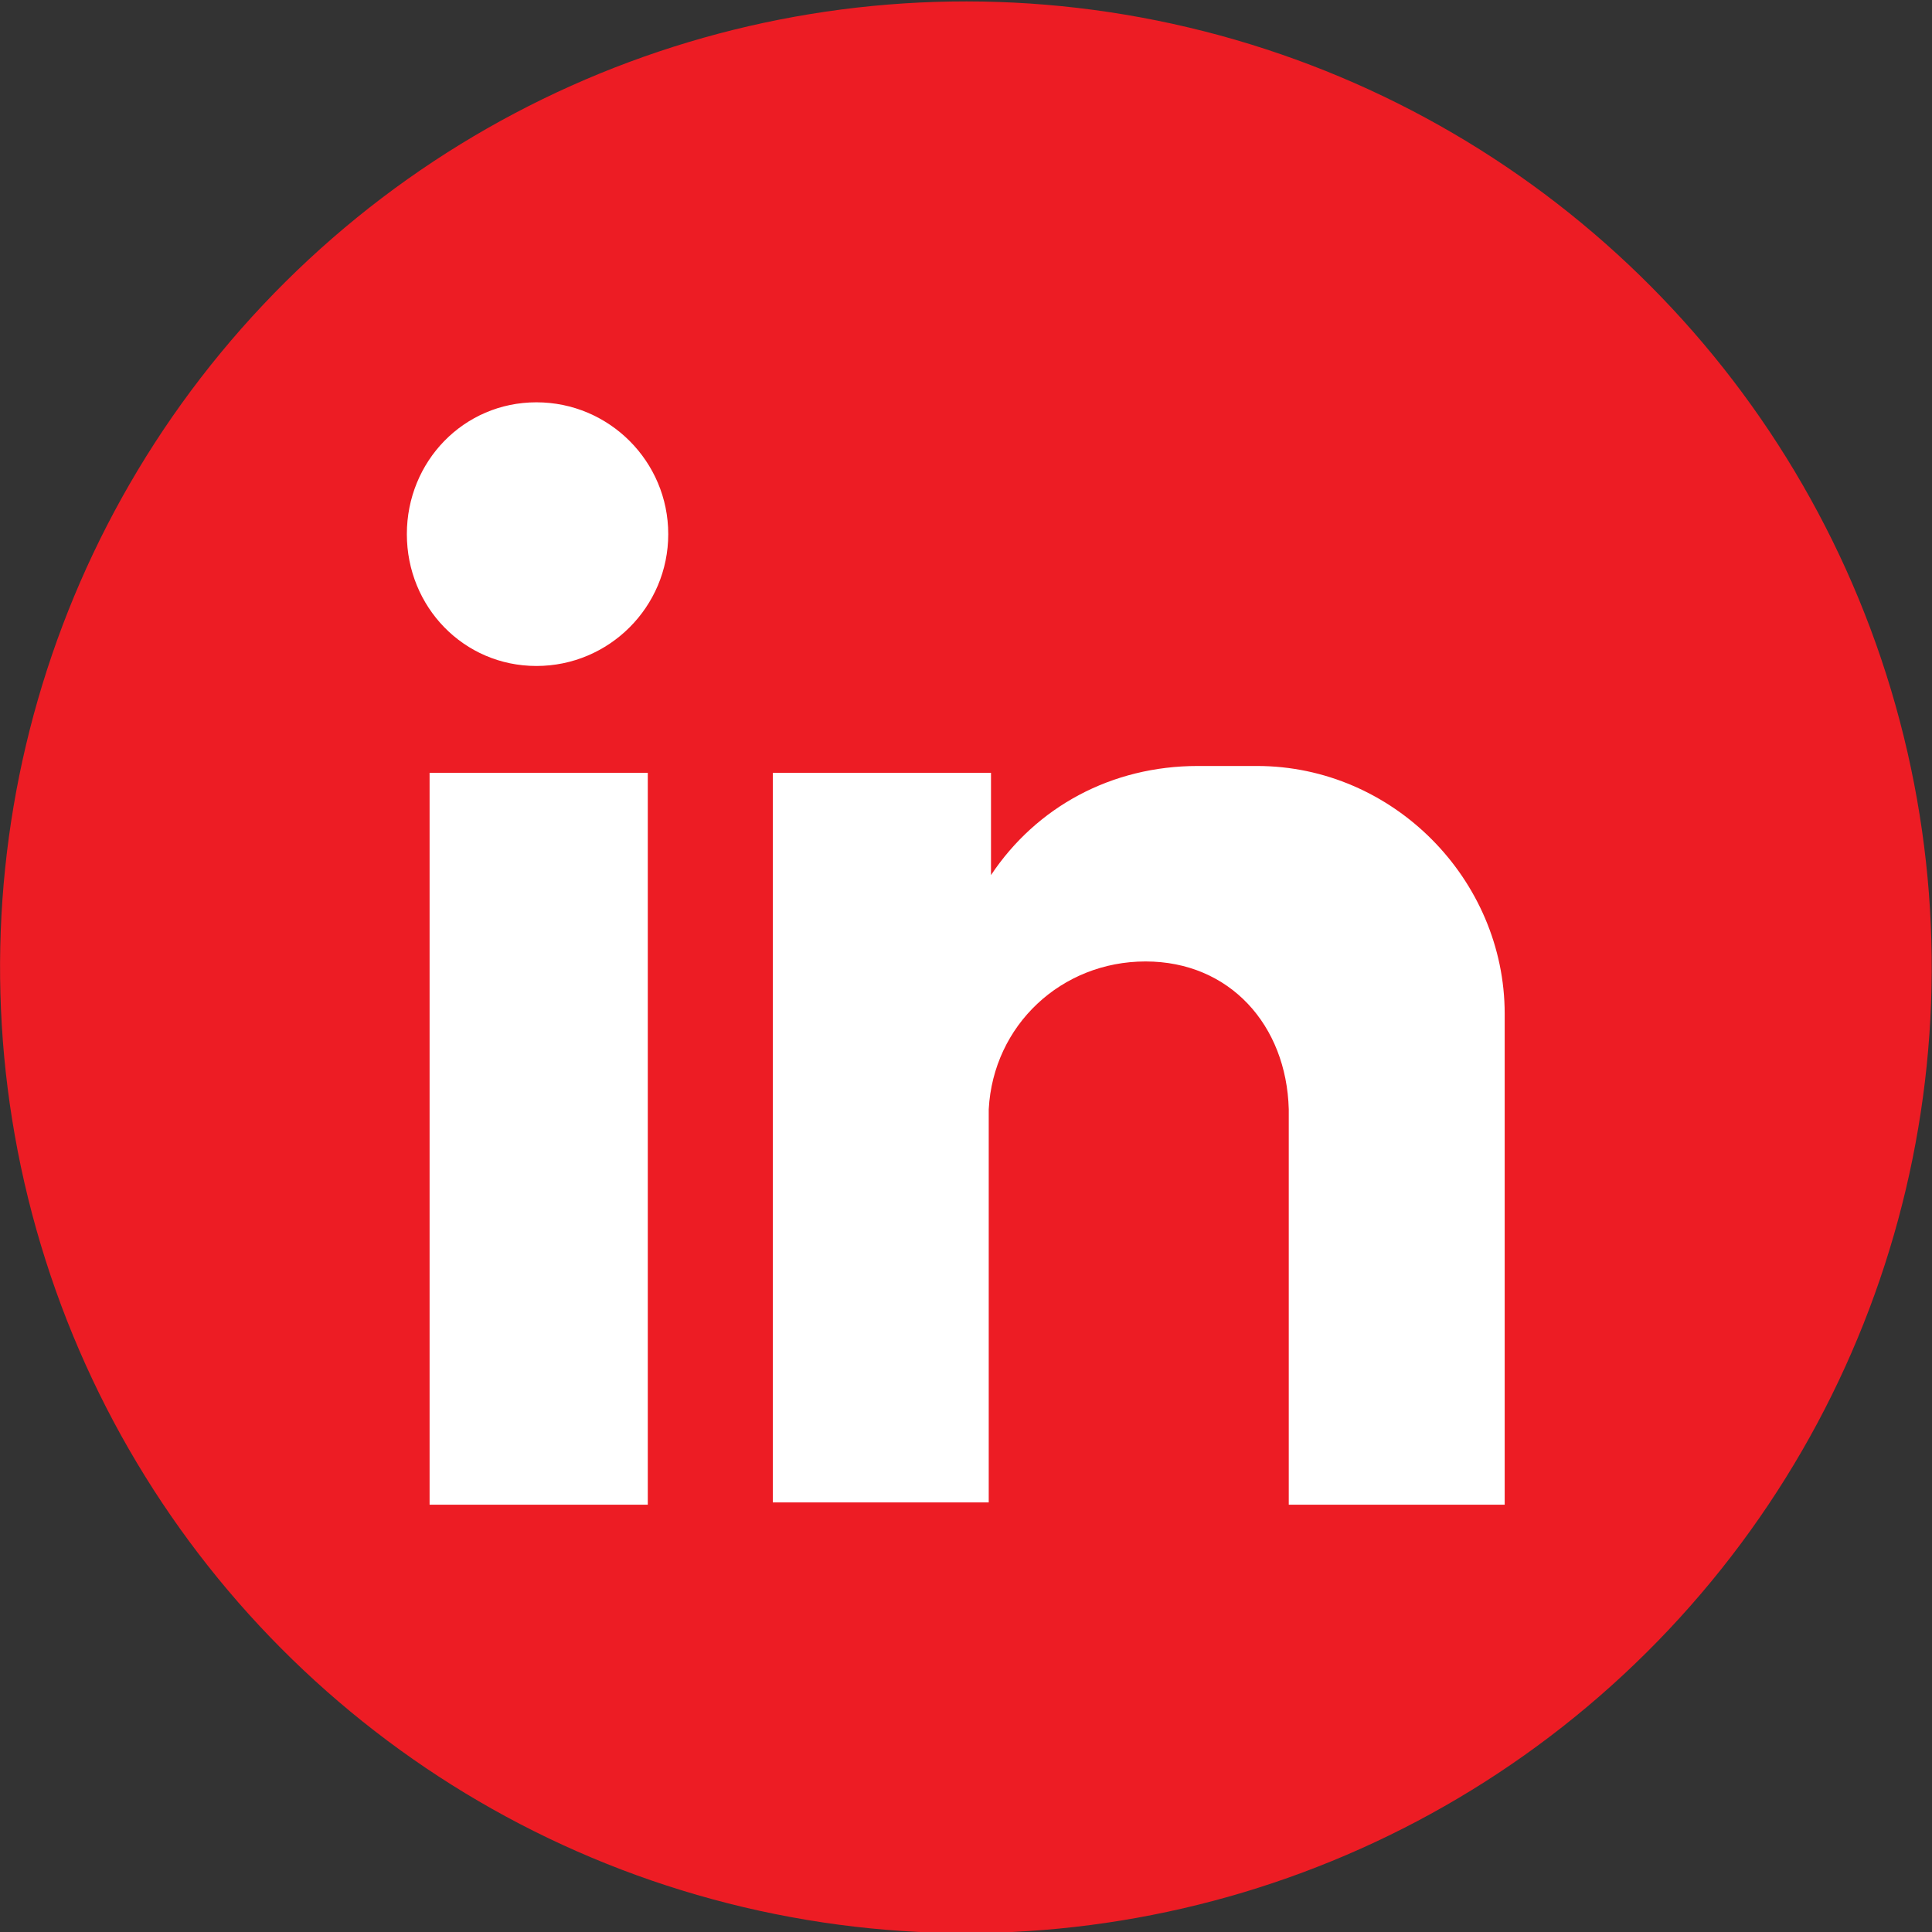 <?xml version="1.0" encoding="utf-8"?>
<!-- Generator: Adobe Illustrator 26.2.1, SVG Export Plug-In . SVG Version: 6.00 Build 0)  -->
<svg version="1.1" id="Layer_1" xmlns="http://www.w3.org/2000/svg" xmlns:xlink="http://www.w3.org/1999/xlink" x="0px" y="0px"
	 viewBox="0 0 85 85" style="enable-background:new 0 0 85 85;" xml:space="preserve">
<rect x="0" y="0" width="85" height="85" fill="#333333" stroke="none"/>
<style type="text/css">
	.st0{fill-rule:evenodd;clip-rule:evenodd;fill:#ED1C24;}
	.st1{fill-rule:evenodd;clip-rule:evenodd;fill:#FFFFFF;}
</style>
<g id="XMLID_12_">
	
		<ellipse id="XMLID_37_" transform="matrix(0.23 -0.973 0.973 0.23 -8.632 74.133)" class="st0" cx="42.5" cy="42.5" rx="42.5" ry="42.5"/>
	<path id="XMLID_13_" class="st1" d="M18.9,34h9.6v32.2h-9.6V34z M23.6,17.7c3.2,0,5.8,2.6,5.8,5.8c0,3.2-2.6,5.8-5.8,5.8
		c-3.2,0-5.7-2.6-5.7-5.8C17.9,20.3,20.4,17.7,23.6,17.7L23.6,17.7z M34.1,34h9.5v4.5c2-3,5.3-4.8,9.1-4.8h2.6c6,0,10.9,5,10.9,10.9
		v4.8v5.8v11h-9.5V66v-2.8l0,0V48.8l0,0c-0.1-3.7-2.6-6.5-6.3-6.5l0,0c-3.7,0-6.7,2.8-6.9,6.5l0,0v12.5v4.8h-9.5V34z"/>
</g>
</svg>
